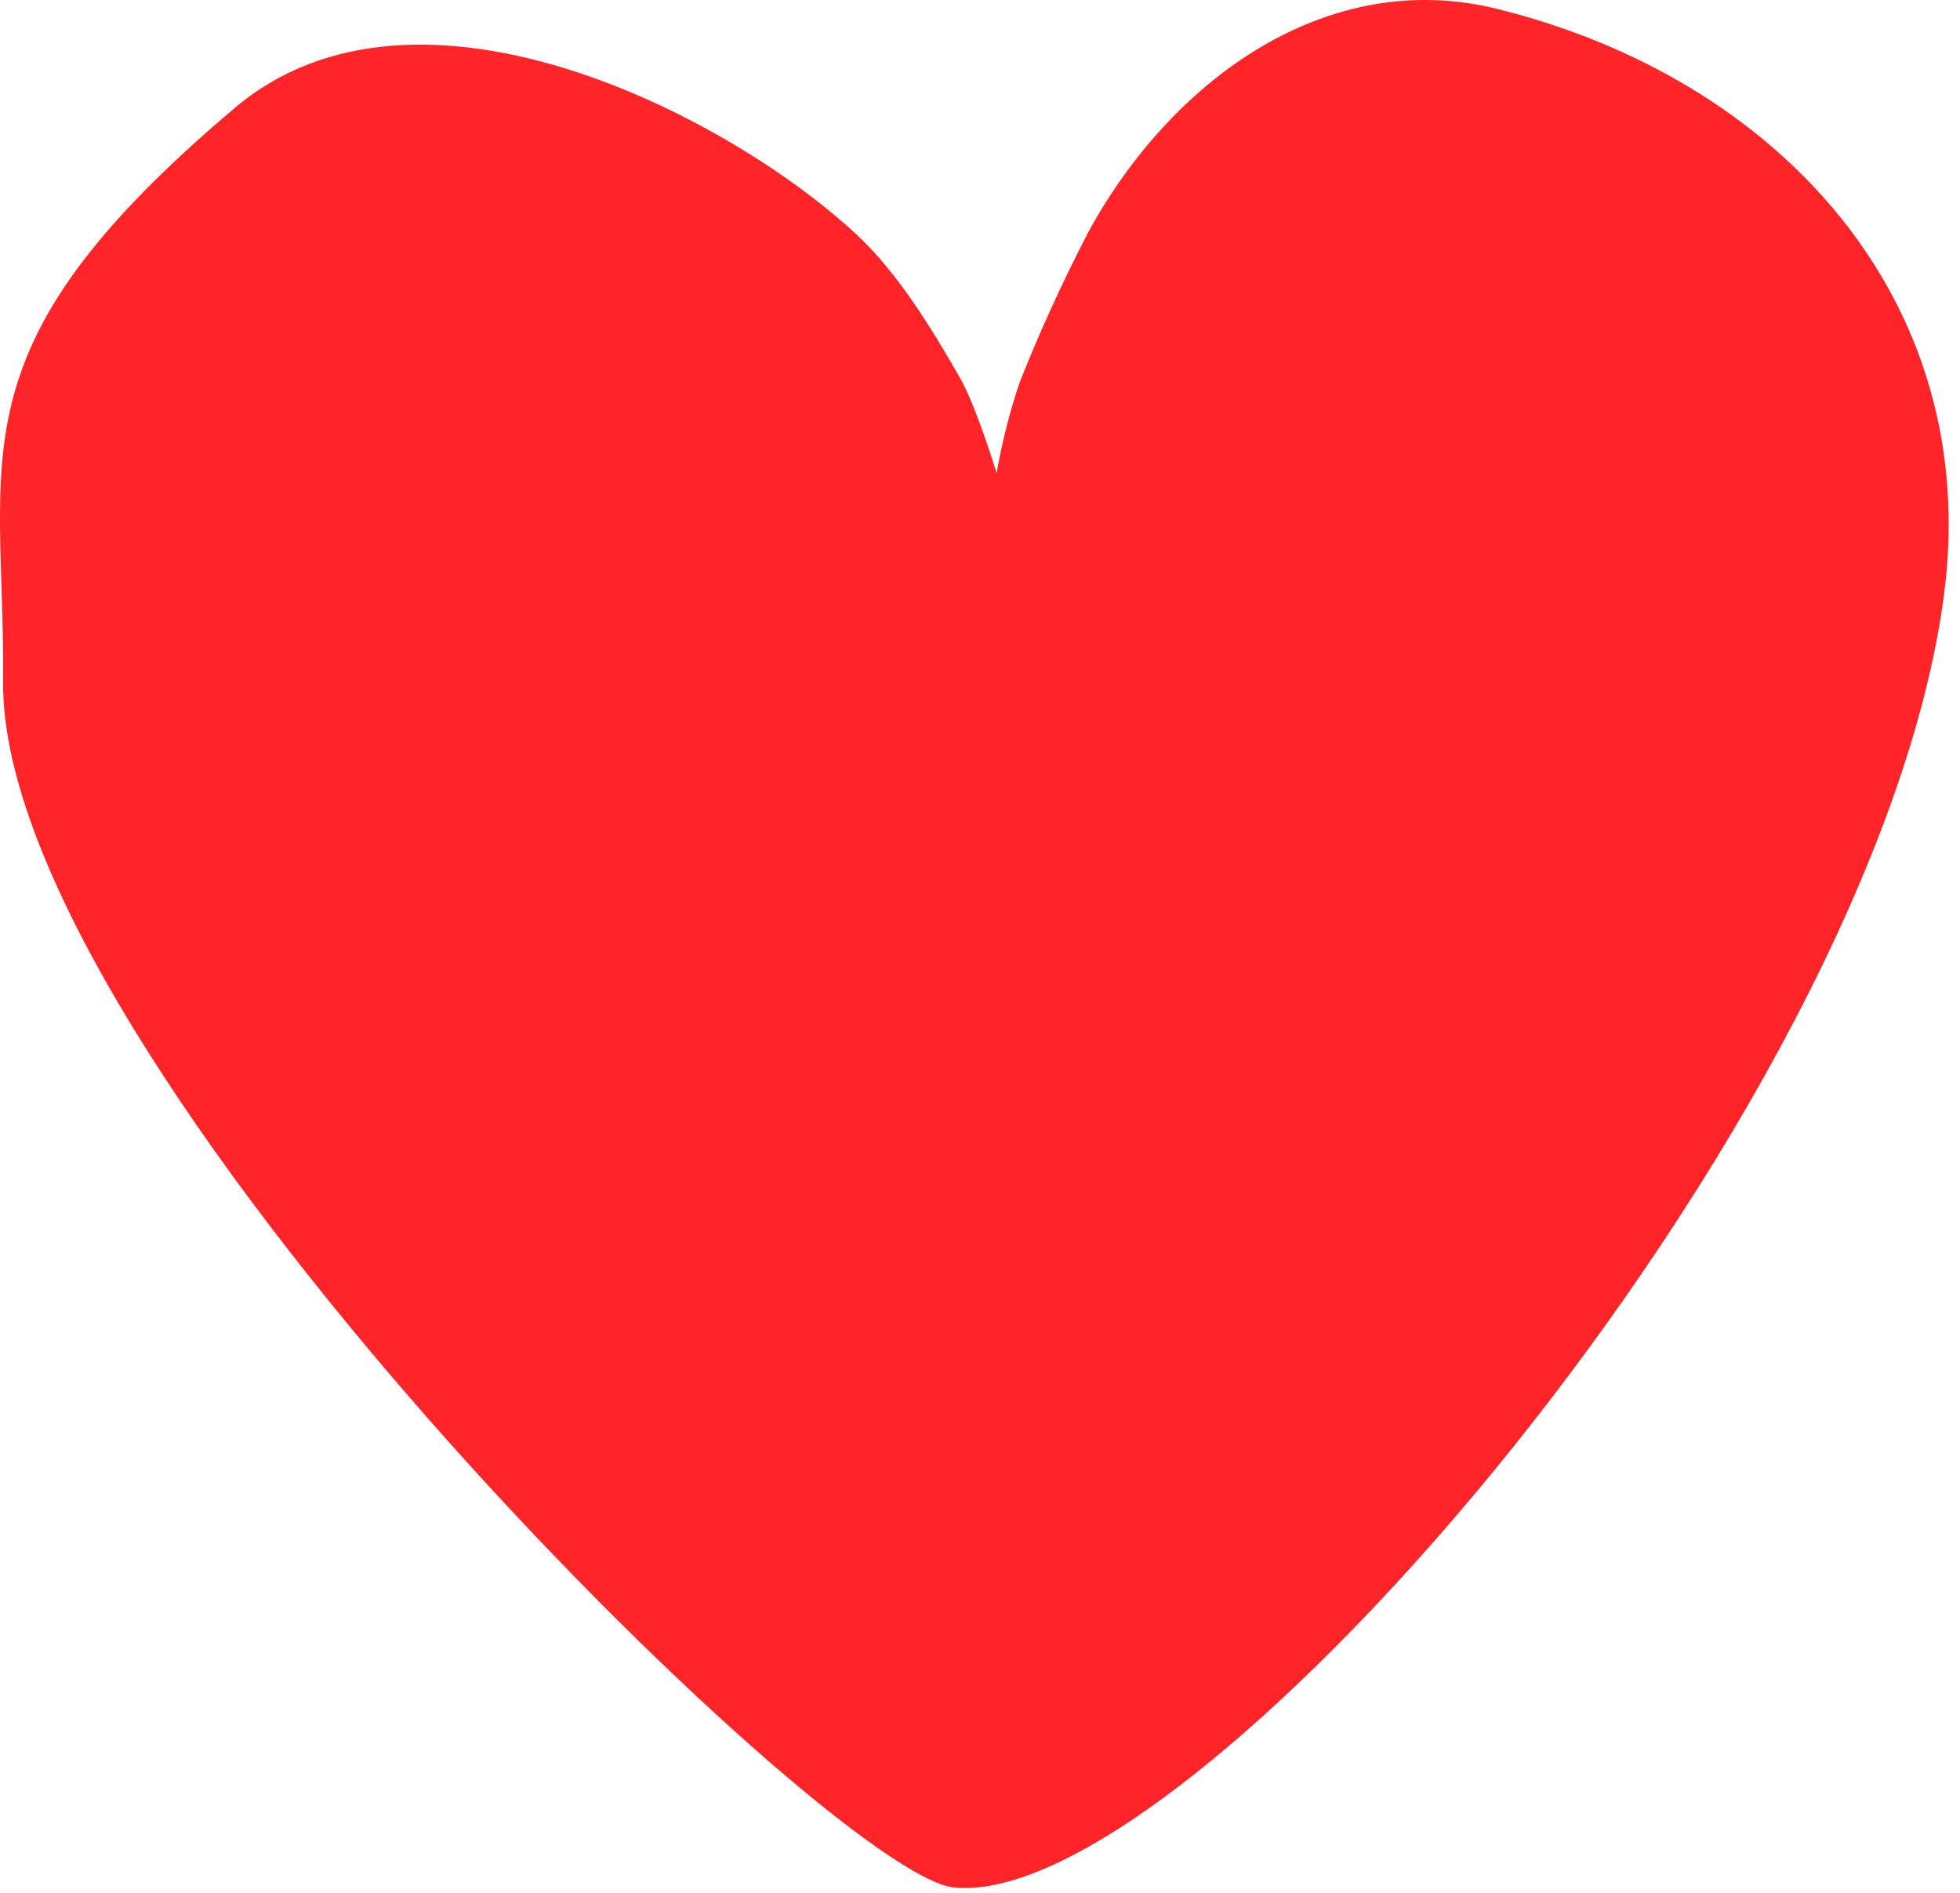 <?xml version="1.0" encoding="UTF-8"?> <svg xmlns="http://www.w3.org/2000/svg" width="116" height="112" viewBox="0 0 116 112" fill="none"><path d="M56.469 111.685C49.051 110.956 -0.005 62.621 0.183 40.334C0.305 26.737 -2.983 20.644 13.902 6.381C24.761 -2.799 43.326 6.955 50.778 13.959C53.165 16.197 55.138 19.439 56.796 22.325C57.79 24.046 58.983 28.004 58.983 28.004C59.299 26.18 59.755 24.383 60.347 22.628C61.56 19.571 62.929 16.578 64.45 13.661C69.441 4.585 78.614 -1.915 88.545 0.512C105.257 4.615 117.305 17.758 115.062 35.129C111.029 66.144 70.738 113.079 56.469 111.685Z" fill="#FF2428"></path></svg> 